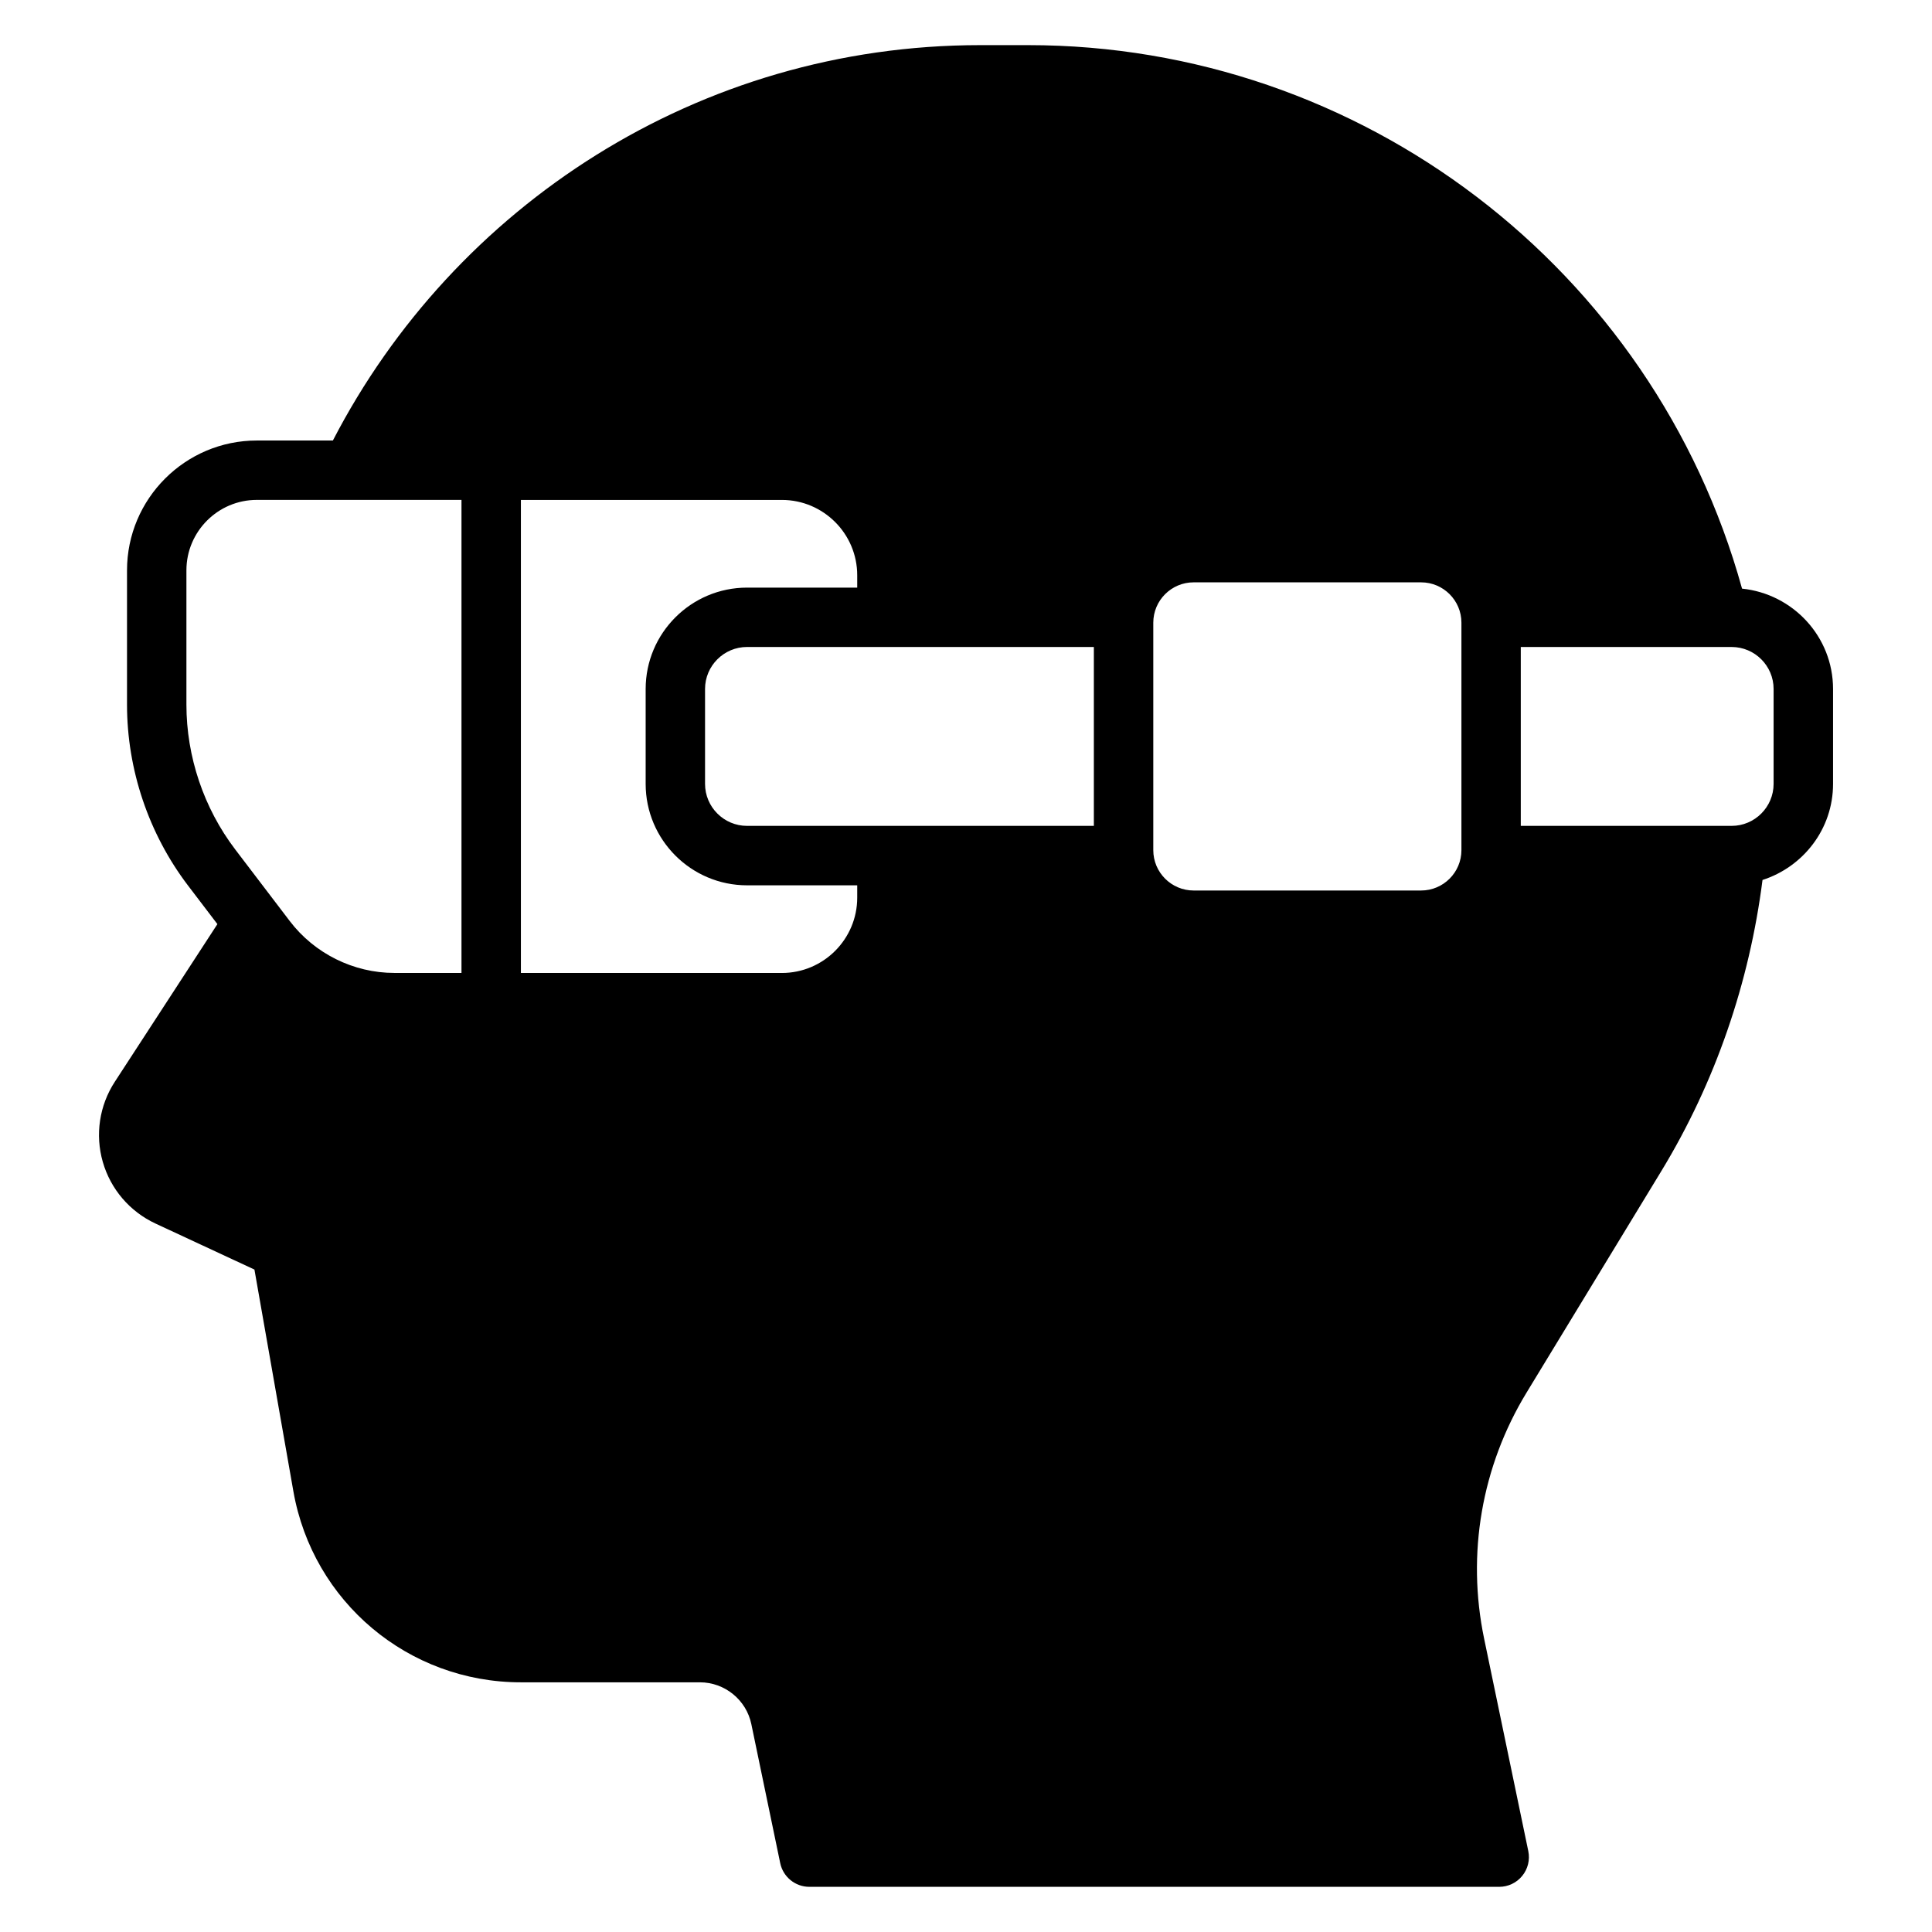 <?xml version="1.0" encoding="UTF-8"?>
<!-- Uploaded to: SVG Repo, www.svgrepo.com, Generator: SVG Repo Mixer Tools -->
<svg fill="#000000" width="800px" height="800px" version="1.1" viewBox="144 144 512 512" xmlns="http://www.w3.org/2000/svg">
 <path d="m605.66 299.99c-23.484-84.867-101.01-144.03-189.2-144.03h-12.691c-74.652 0-139.41 42.645-171.55 104.78h-20.156c-18.973 0-34.402 15.43-34.402 34.41v35.59c0 17.215 5.738 34.227 16.152 47.918l7.801 10.242-27.184 41.777c-4.102 6.289-5.258 14.035-3.188 21.246 2.07 7.211 7.156 13.152 13.949 16.32l26.238 12.203 10.32 58.766c5.156 29.332 30.512 50.617 60.285 50.617h47.461c6.559 0 12.289 4.66 13.617 11.082l7.66 36.863c0.766 3.633 3.984 6.254 7.715 6.254h182.82c2.371 0 4.613-1.07 6.102-2.906 1.496-1.836 2.086-4.25 1.605-6.566l-11.707-56.309c-4.668-22.457-0.668-45.617 11.258-65.211l35.66-58.613c14.406-23.672 23.395-50.09 26.859-77.223 10.809-3.481 18.695-13.516 18.695-25.465v-25.152c-0.008-13.871-10.609-25.191-24.117-26.594zm-74.367 69.312c0 5.894-4.793 10.691-10.691 10.691h-60.277c-5.894 0-10.691-4.793-10.691-10.691v-60.285c0-5.894 4.793-10.691 10.691-10.691h60.277c5.894 0 10.691 4.793 10.691 10.691zm-249.25-92.816h69.164c11.004 0 19.965 8.957 19.965 19.965v3.273h-29.191c-14.824 0-26.875 12.051-26.875 26.867v25.152c0 14.816 12.051 26.875 26.875 26.875h29.191v3.266c0 11.004-8.957 19.965-19.965 19.965h-69.164zm151.84 86.379h-91.906c-6.133 0-11.133-4.992-11.133-11.133v-25.152c0-6.133 5-11.125 11.133-11.125h91.906zm-240.48-32.133v-35.59c0-10.289 8.367-18.664 18.656-18.664h54.238v125.36h-17.789c-10.809 0-21.16-5.133-27.711-13.738l-14.461-18.988c-8.336-10.957-12.934-24.594-12.934-38.375zm420.62 21c0 6.133-4.992 11.133-11.125 11.133h-55.875v-47.406h55.875c6.133 0 11.125 4.992 11.125 11.125z"/>
</svg>